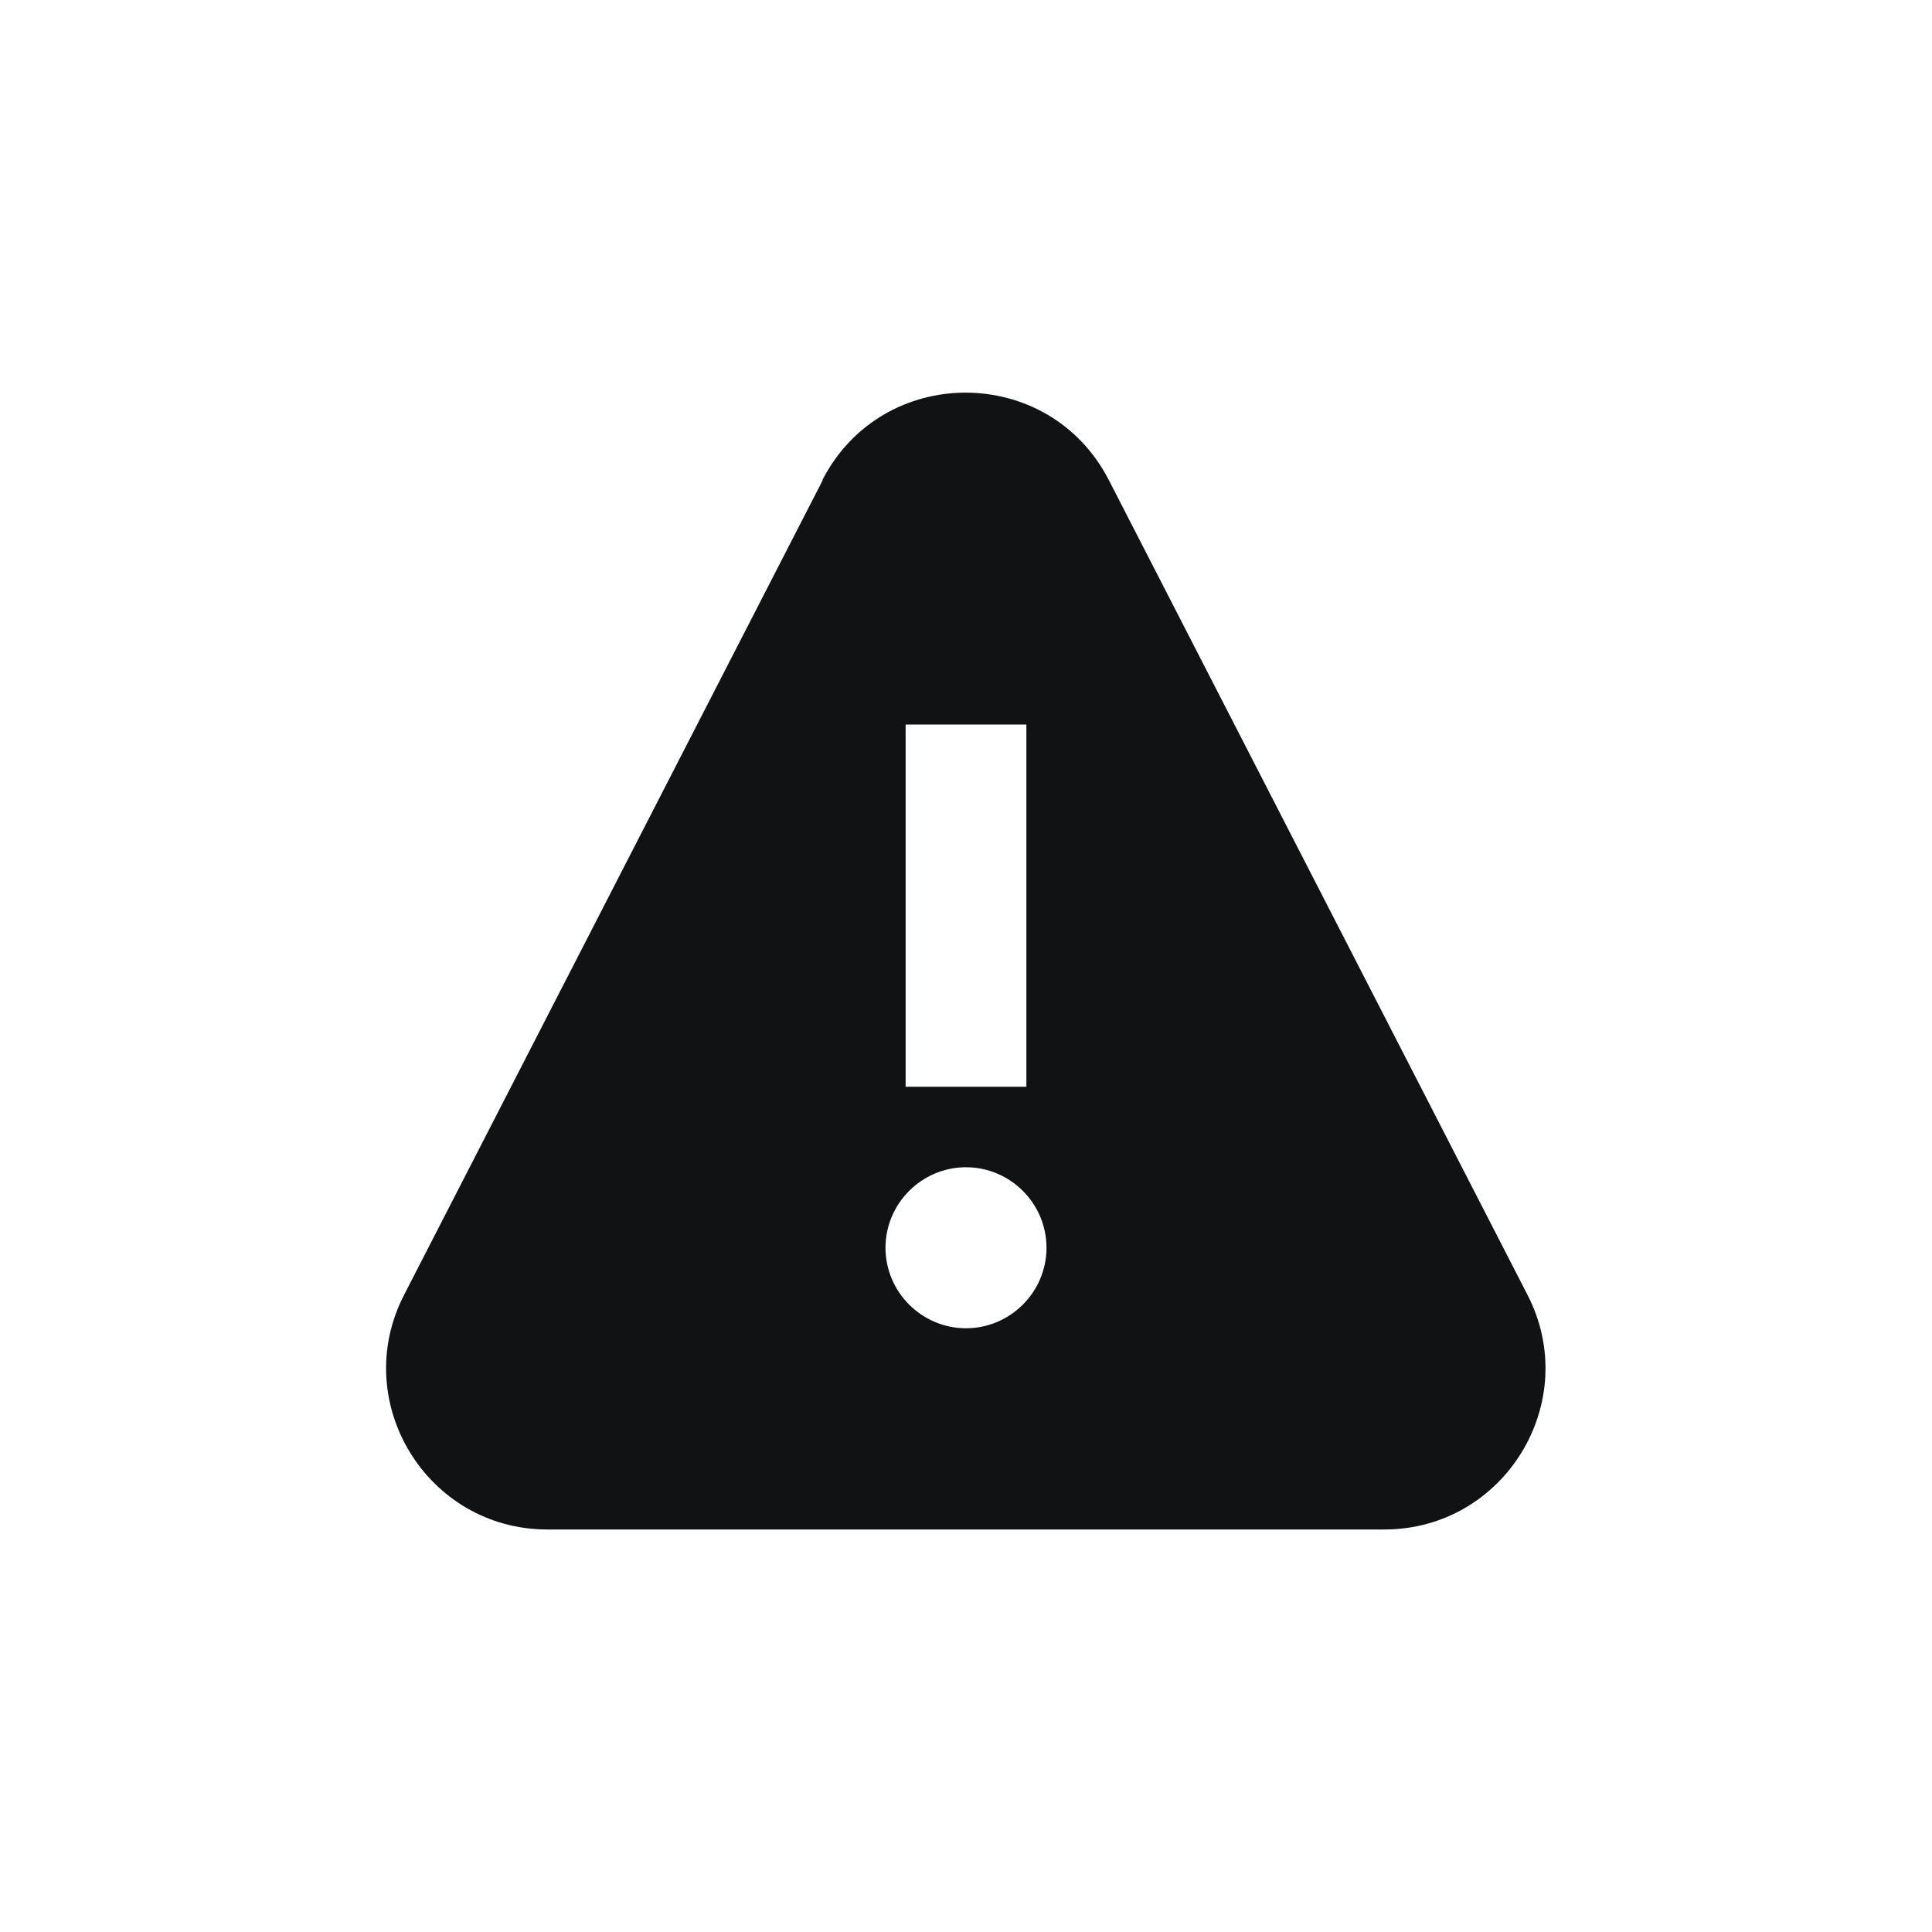 <?xml version="1.0" encoding="UTF-8"?><svg id="Icons" xmlns="http://www.w3.org/2000/svg" xmlns:xlink="http://www.w3.org/1999/xlink" viewBox="0 0 48 48"><defs><style>.cls-1{clip-path:url(#clippath);}.cls-2{fill:none;}.cls-2,.cls-3{stroke-width:0px;}.cls-3{fill:#101214;fill-rule:evenodd;}</style><clipPath id="clippath"><rect class="cls-2" width="48" height="48"/></clipPath></defs><g id="brand-icon_warning"><g class="cls-1"><path class="cls-3" d="M20.44,11.93l-10.4,20.24c-1.37,2.66.57,5.83,3.56,5.83h20.79c2.99,0,4.93-3.17,3.56-5.83l-10.4-20.24c-1.49-2.9-5.63-2.9-7.12,0ZM22.5,27v-9h3v9h-3ZM26,31c0-1.1-.9-2-2-2s-2,.9-2,2,.9,2,2,2,2-.9,2-2Z"/></g></g></svg>